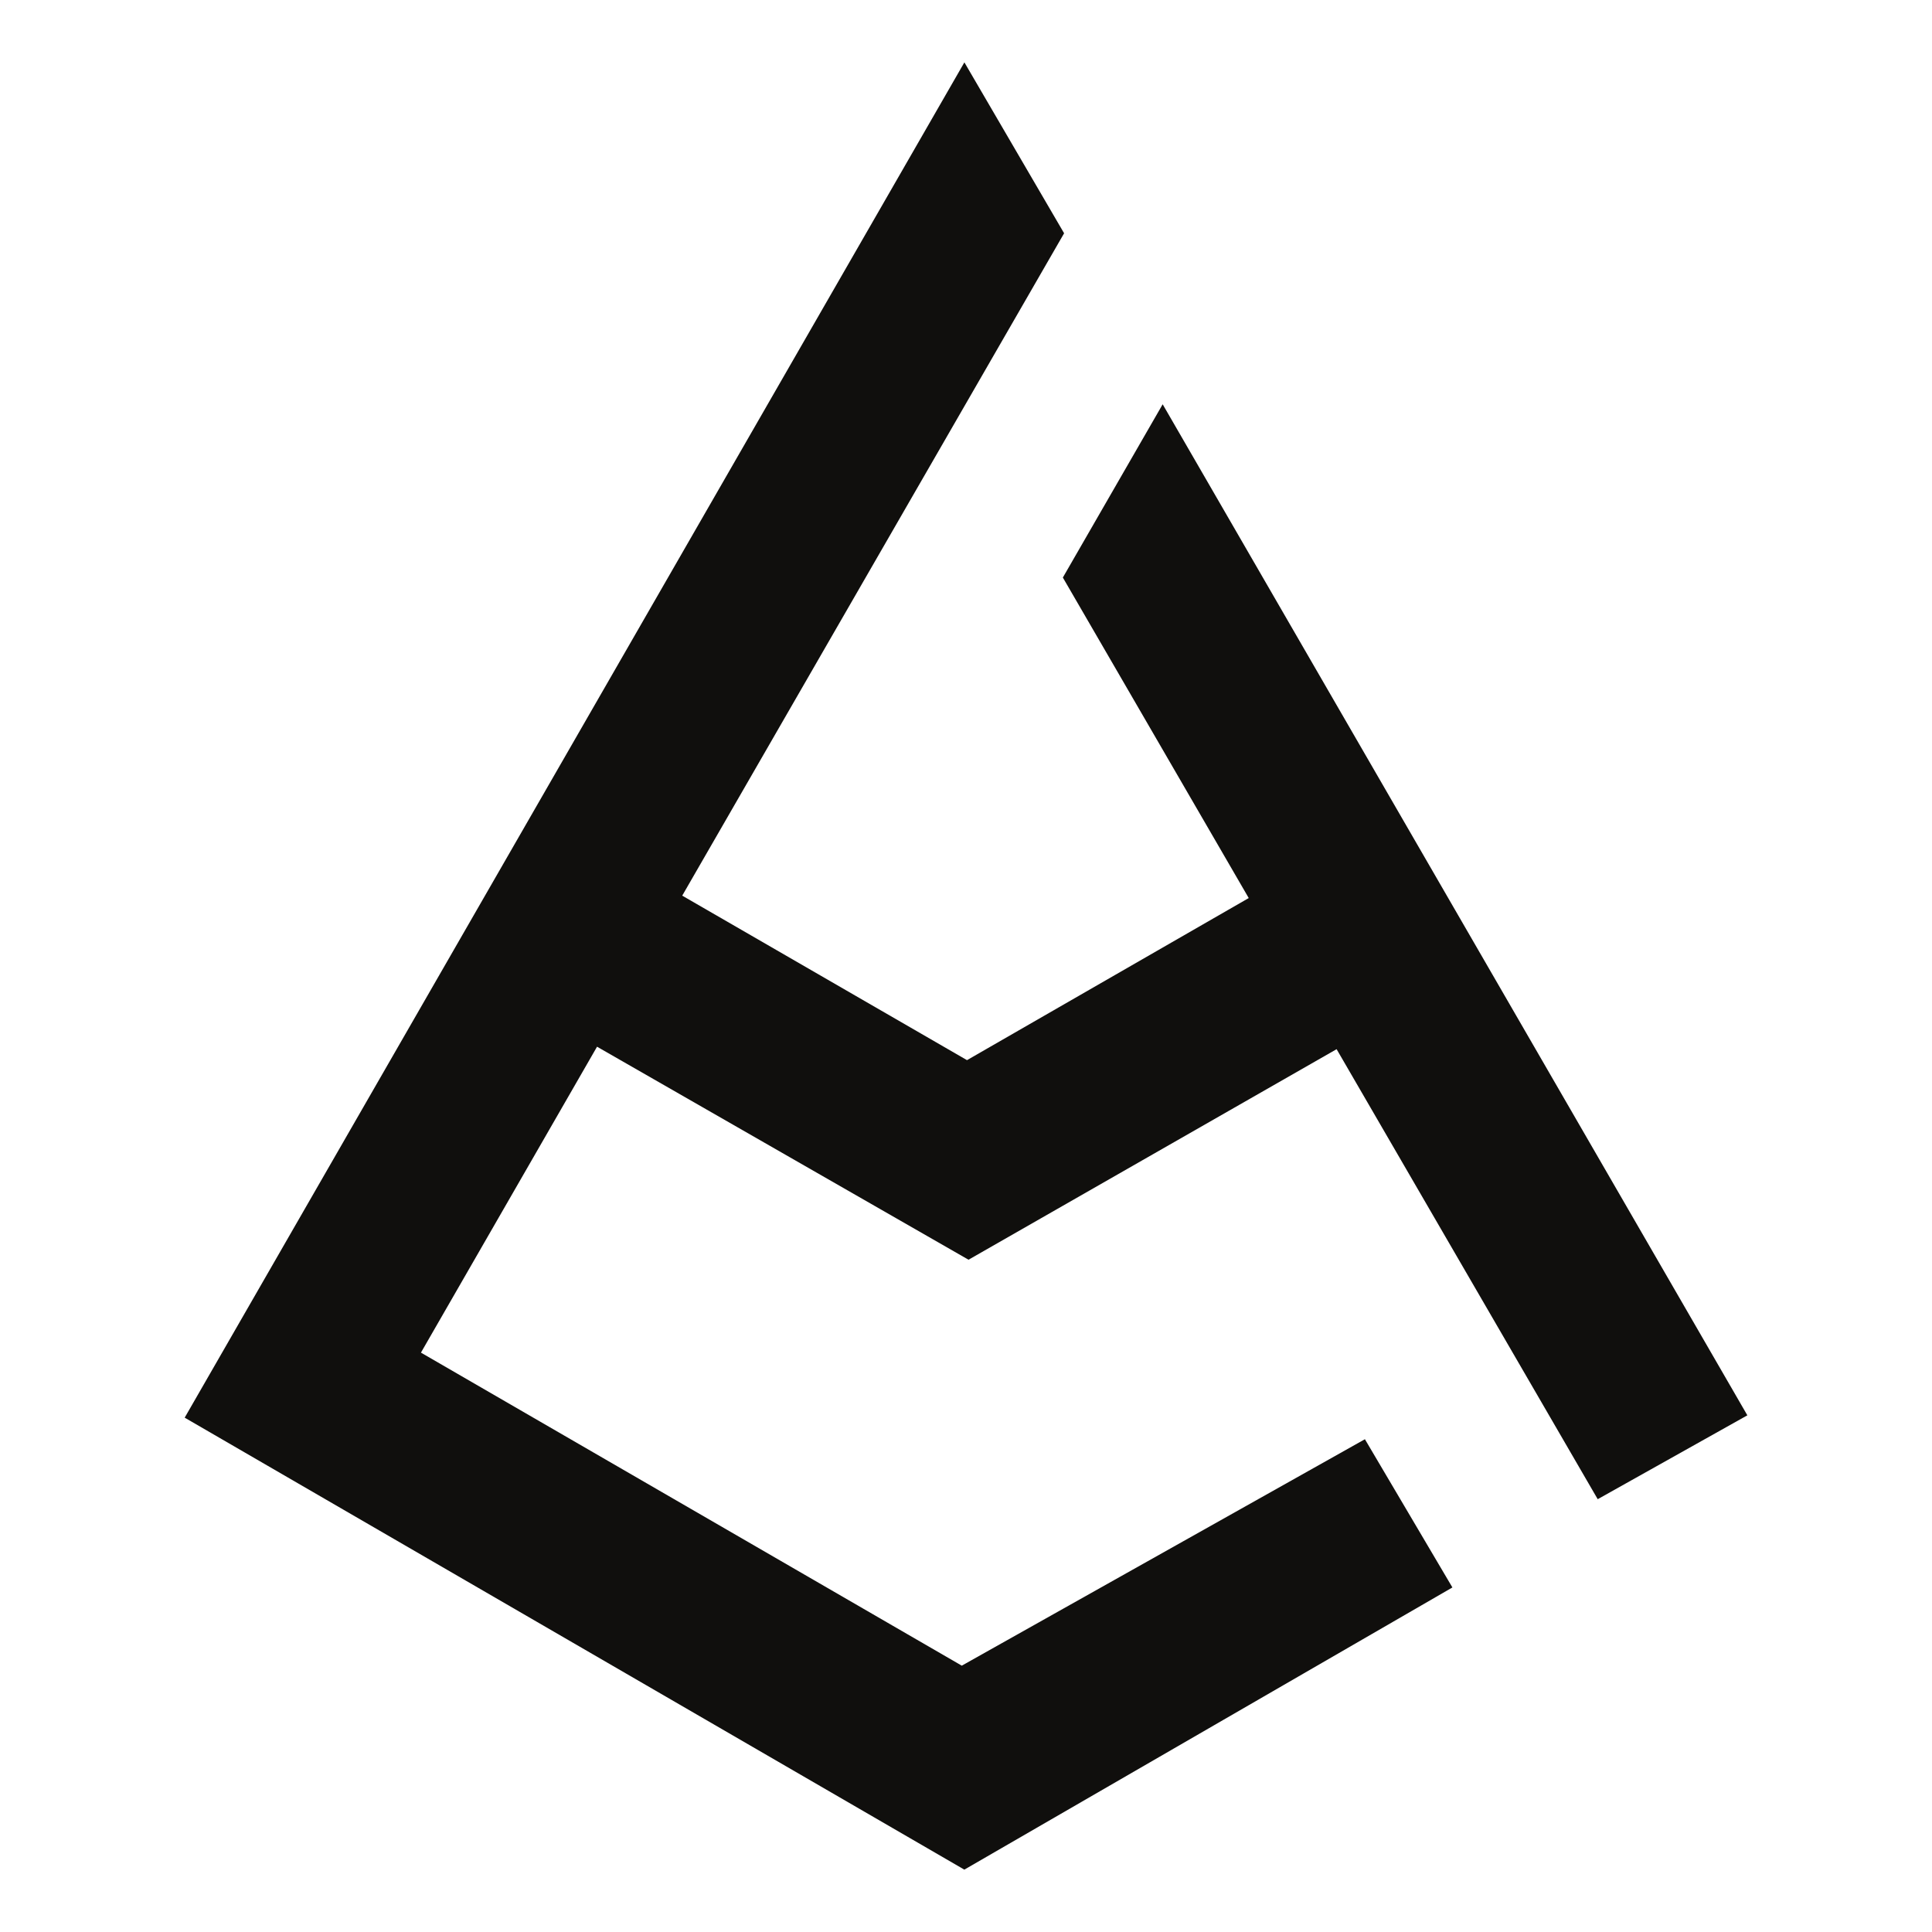 <svg xmlns="http://www.w3.org/2000/svg" id="Livello_1" data-name="Livello 1" width="1080" height="1080" viewBox="0 0 1080 1080"><defs><style>      .cls-1 {        fill: #100f0d;        stroke-width: 0px;      }    </style></defs><path class="cls-1" d="m539.1,34.86l55.74,95.54-213.47,370.27,159.19,91.96,157.49-90.61-103.91-179.17,55.8-96.85,326.84,565.18-83.65,46.88-145.96-251.56-205.76,117.7-207.66-119.08-98.44,171.01,302.33,174.99,225.35-126.58,48.91,82.86-272.83,157.74-435.83-252.66L539.1,34.86Z"></path></svg>